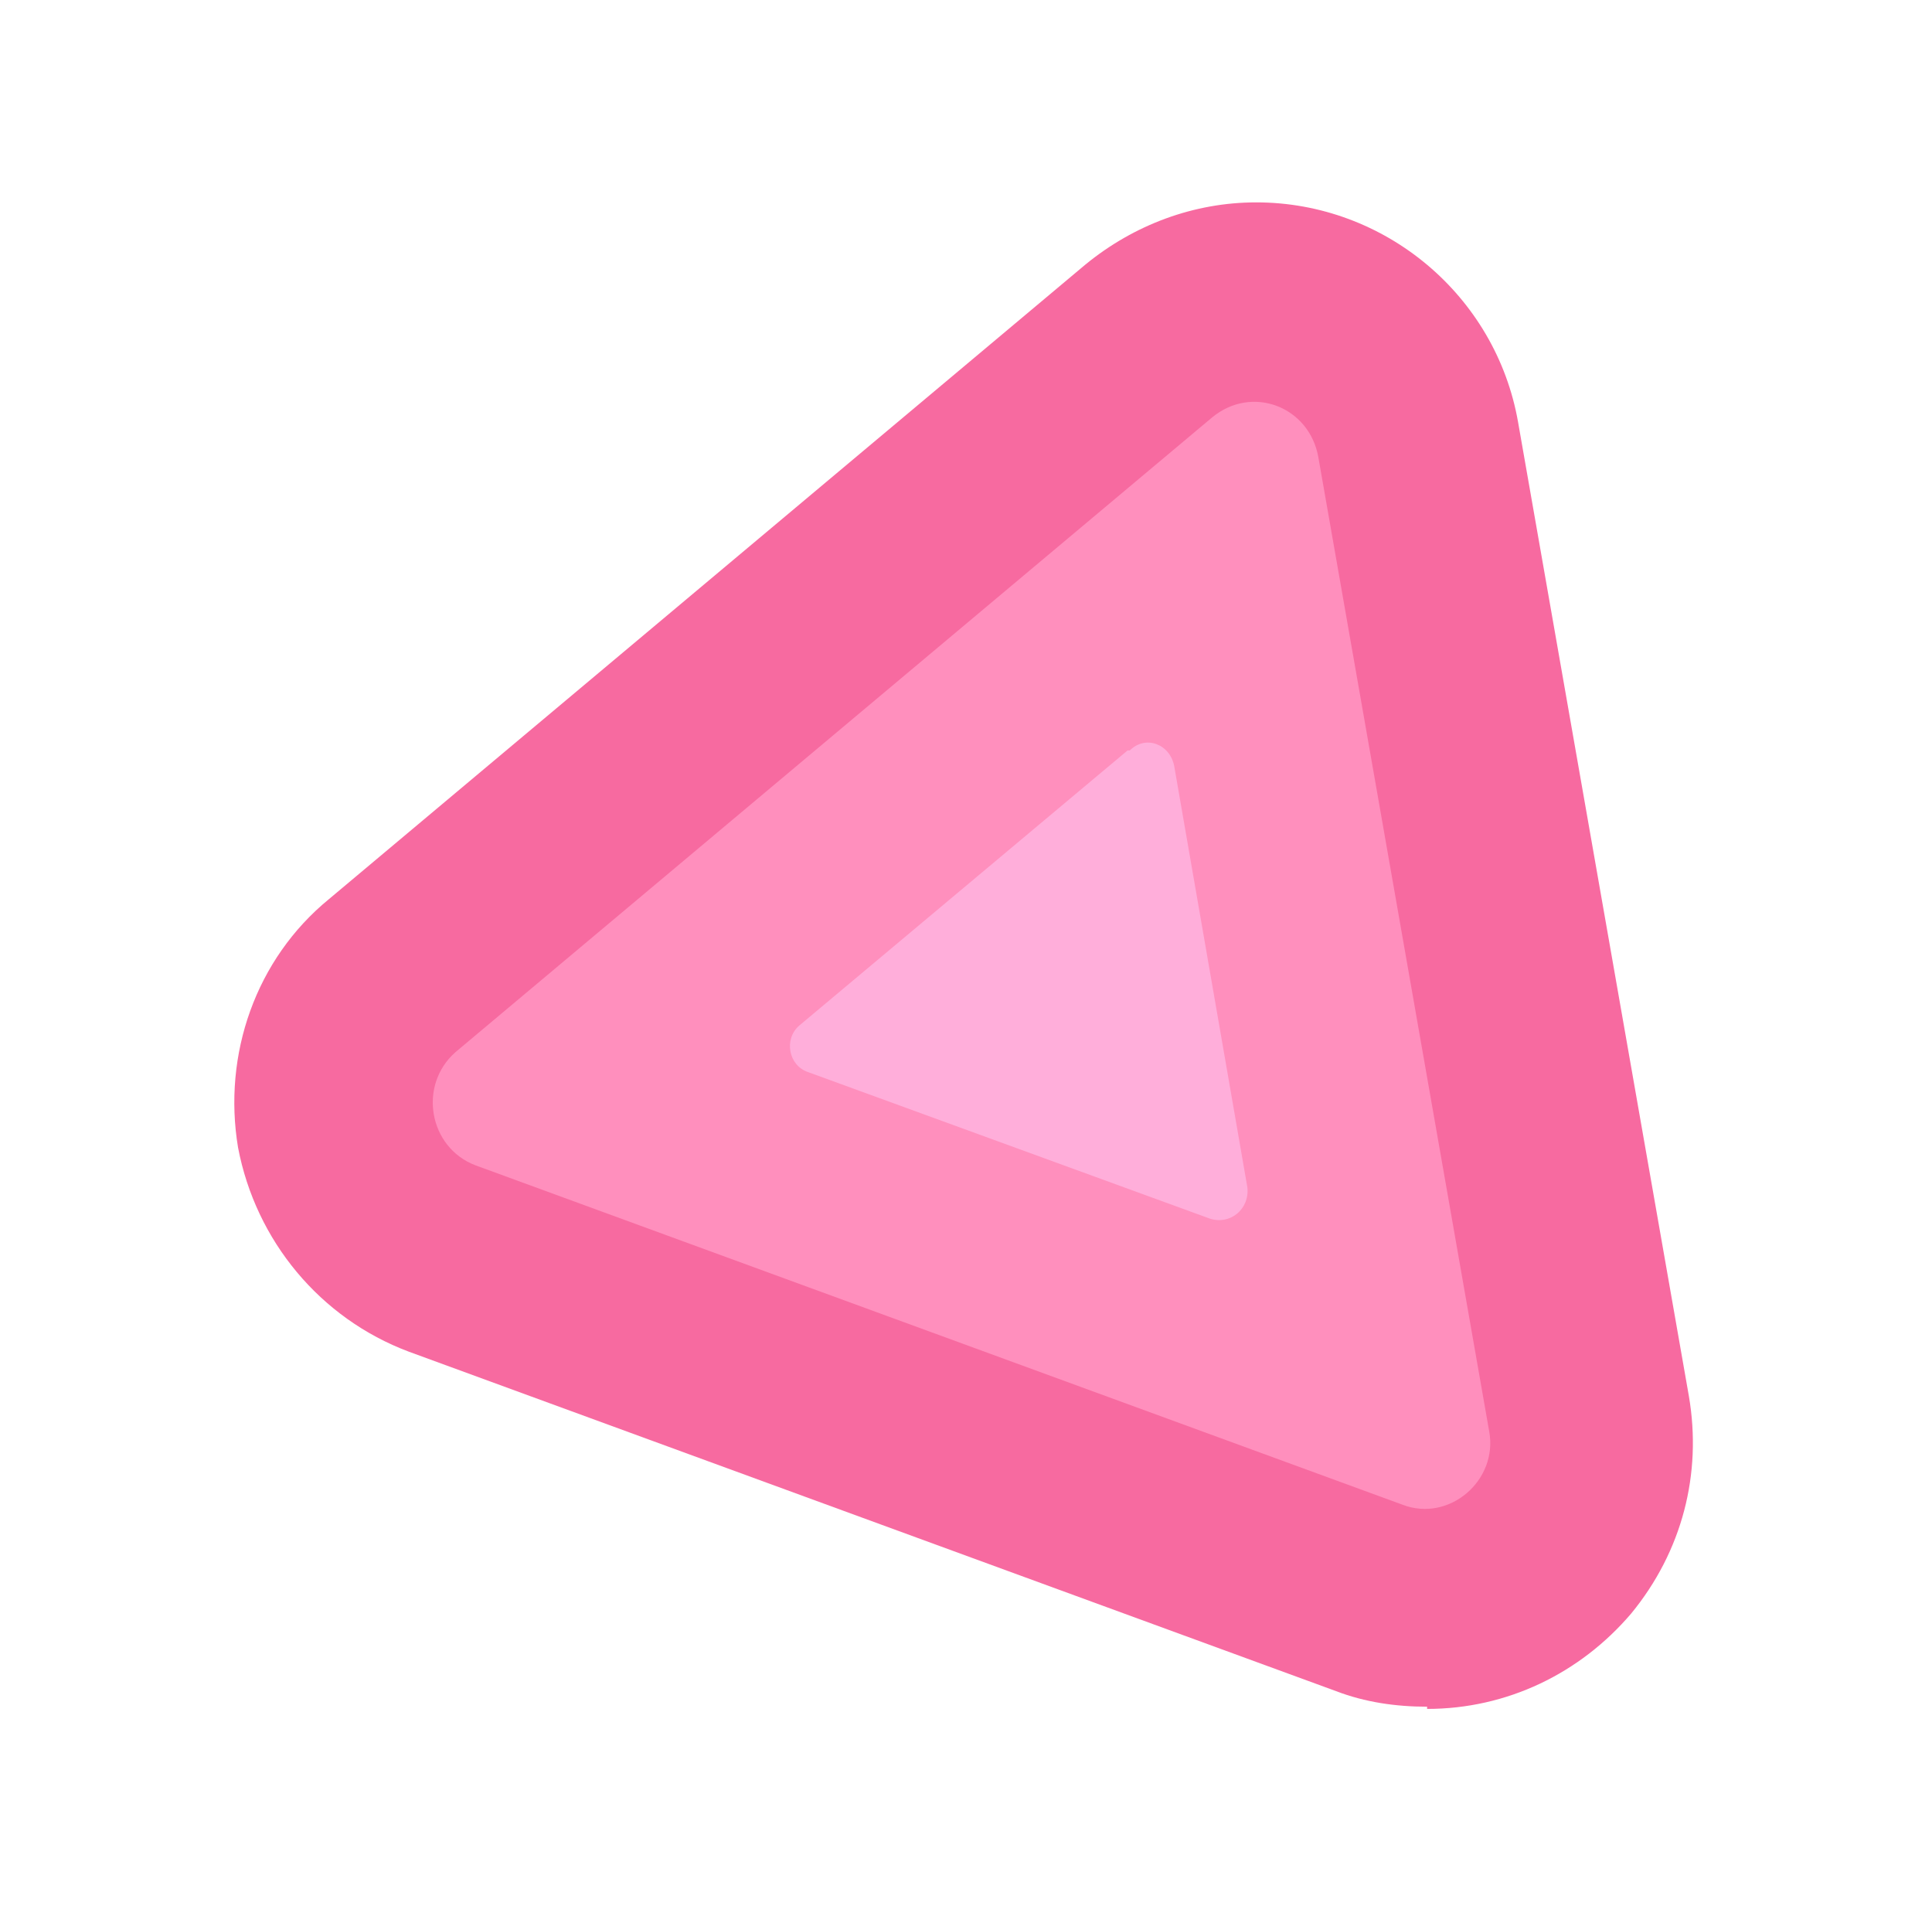 <svg width="101" height="100" viewBox="0 0 101 100" fill="none" xmlns="http://www.w3.org/2000/svg"><path d="M74.605 89.207C72.982 89.207 71.358 88.975 69.85 88.395L21.374 70.651C16.736 68.912 13.372 64.853 12.445 59.982C11.633 55.111 13.372 50.124 17.2 46.993L56.746 13.825C59.297 11.738 62.428 10.578 65.675 10.578C72.402 10.578 78.2 15.449 79.36 22.059L88.29 72.971C88.986 77.03 87.942 81.089 85.275 84.336C82.607 87.467 78.78 89.323 74.605 89.323V89.207Z" fill="#F76AA0"/><path d="M23.81 54.995L63.356 21.827C65.444 20.087 68.459 21.247 68.923 23.915L77.853 74.826C78.317 77.377 75.765 79.581 73.33 78.653L24.854 60.909C22.419 59.982 21.839 56.734 23.81 54.995Z" fill="#FF8FBD"/><path d="M58.949 39.223L41.785 53.603C40.973 54.299 41.205 55.691 42.249 56.039L63.24 63.693C64.284 64.041 65.327 63.229 65.211 62.069L61.384 40.035C61.152 38.875 59.877 38.411 59.065 39.223H58.949Z" fill="#FFAEDA"/></svg>